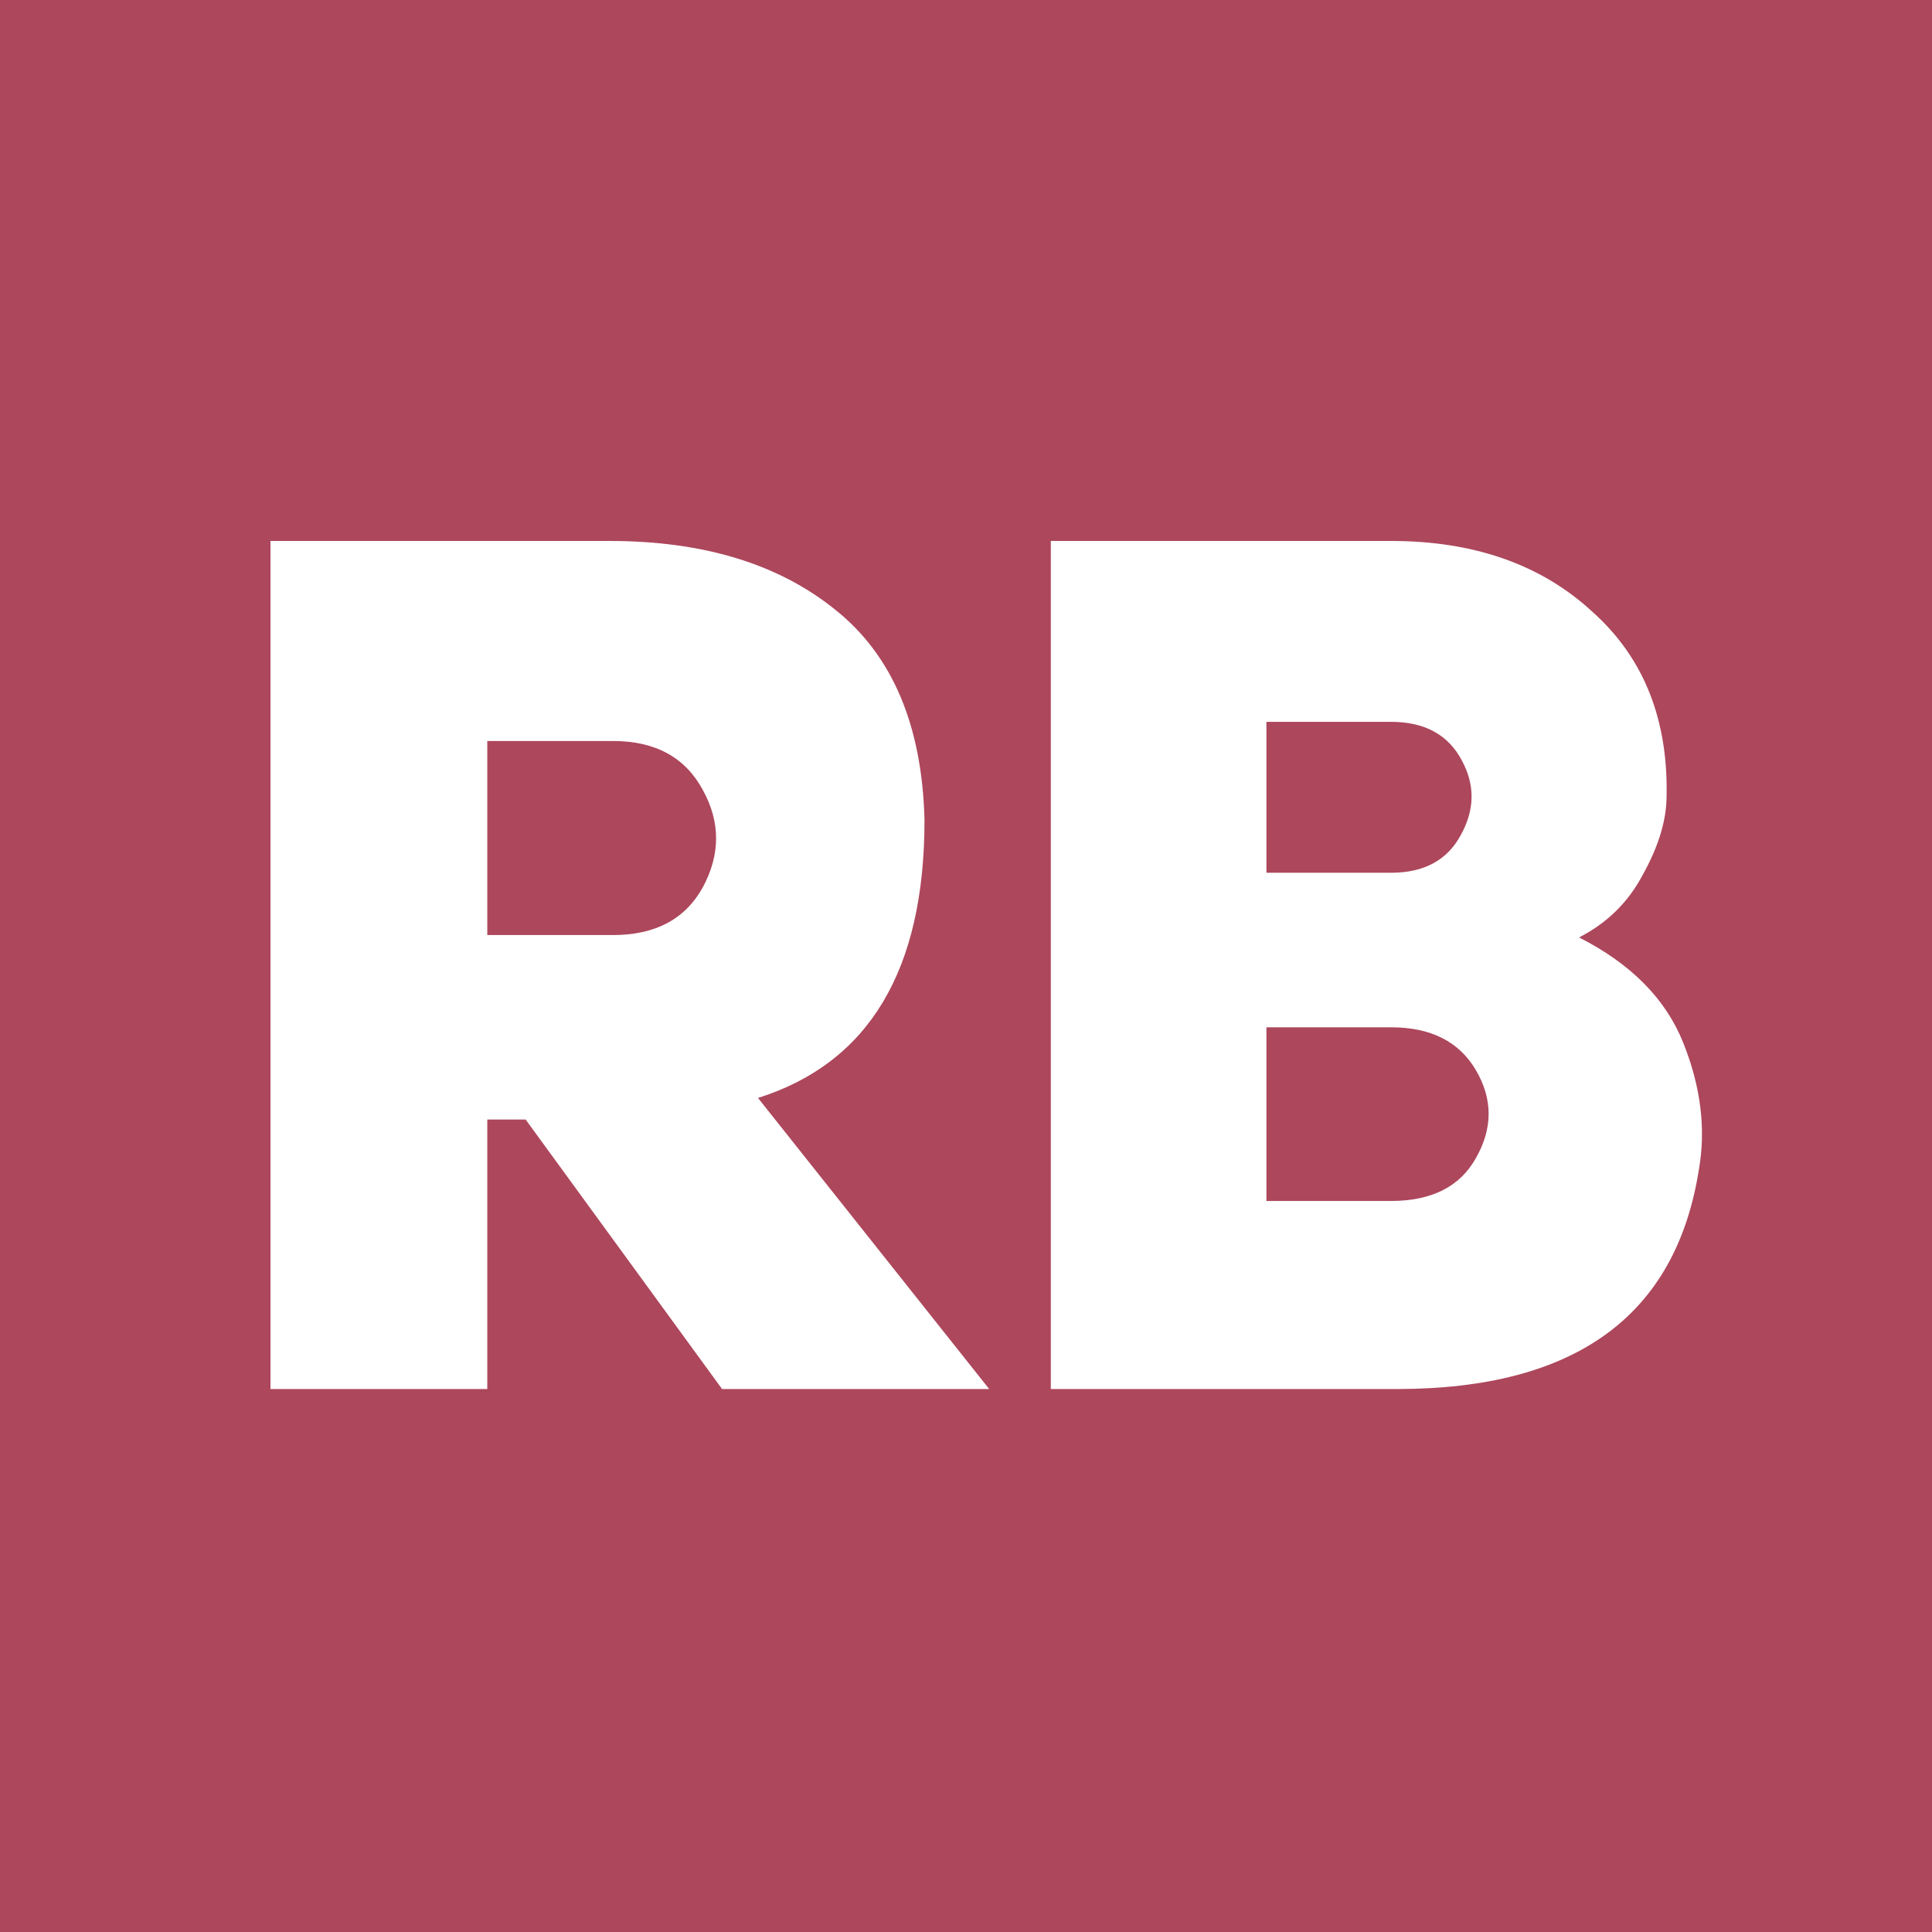 <svg width="50" height="50" viewBox="0 0 50 50" fill="none" xmlns="http://www.w3.org/2000/svg">
<rect width="50" height="50" fill="#AD475C"/>
<path d="M18.687 35.948L13.603 28.973H12.611V35.948H7V14H15.773C18.191 14 20.134 14.589 21.601 15.767C23.089 16.945 23.864 18.764 23.926 21.223C23.926 25.108 22.49 27.506 19.617 28.415L25.6 35.948H18.687ZM12.611 24.199H15.866C16.961 24.199 17.736 23.786 18.191 22.959C18.646 22.112 18.646 21.275 18.191 20.448C17.736 19.601 16.961 19.177 15.866 19.177H12.611V24.199Z" fill="white"/>
<path d="M43.129 20.696C43.109 21.295 42.902 21.946 42.509 22.649C42.137 23.352 41.59 23.889 40.866 24.261C42.21 24.943 43.109 25.852 43.563 26.989C44.018 28.126 44.152 29.221 43.966 30.275C43.367 34.057 40.763 35.948 36.154 35.948H27.195V14H35.999C38.149 14 39.885 14.61 41.207 15.829C42.551 17.028 43.191 18.65 43.129 20.696ZM32.775 22.587H35.999C36.847 22.587 37.446 22.267 37.797 21.626C38.169 20.965 38.18 20.314 37.828 19.673C37.477 19.012 36.867 18.681 35.999 18.681H32.775V22.587ZM32.775 31.081H35.999C37.053 31.081 37.787 30.709 38.2 29.965C38.634 29.2 38.634 28.446 38.2 27.702C37.766 26.958 37.033 26.586 35.999 26.586H32.775V31.081Z" fill="white"/>
</svg>
